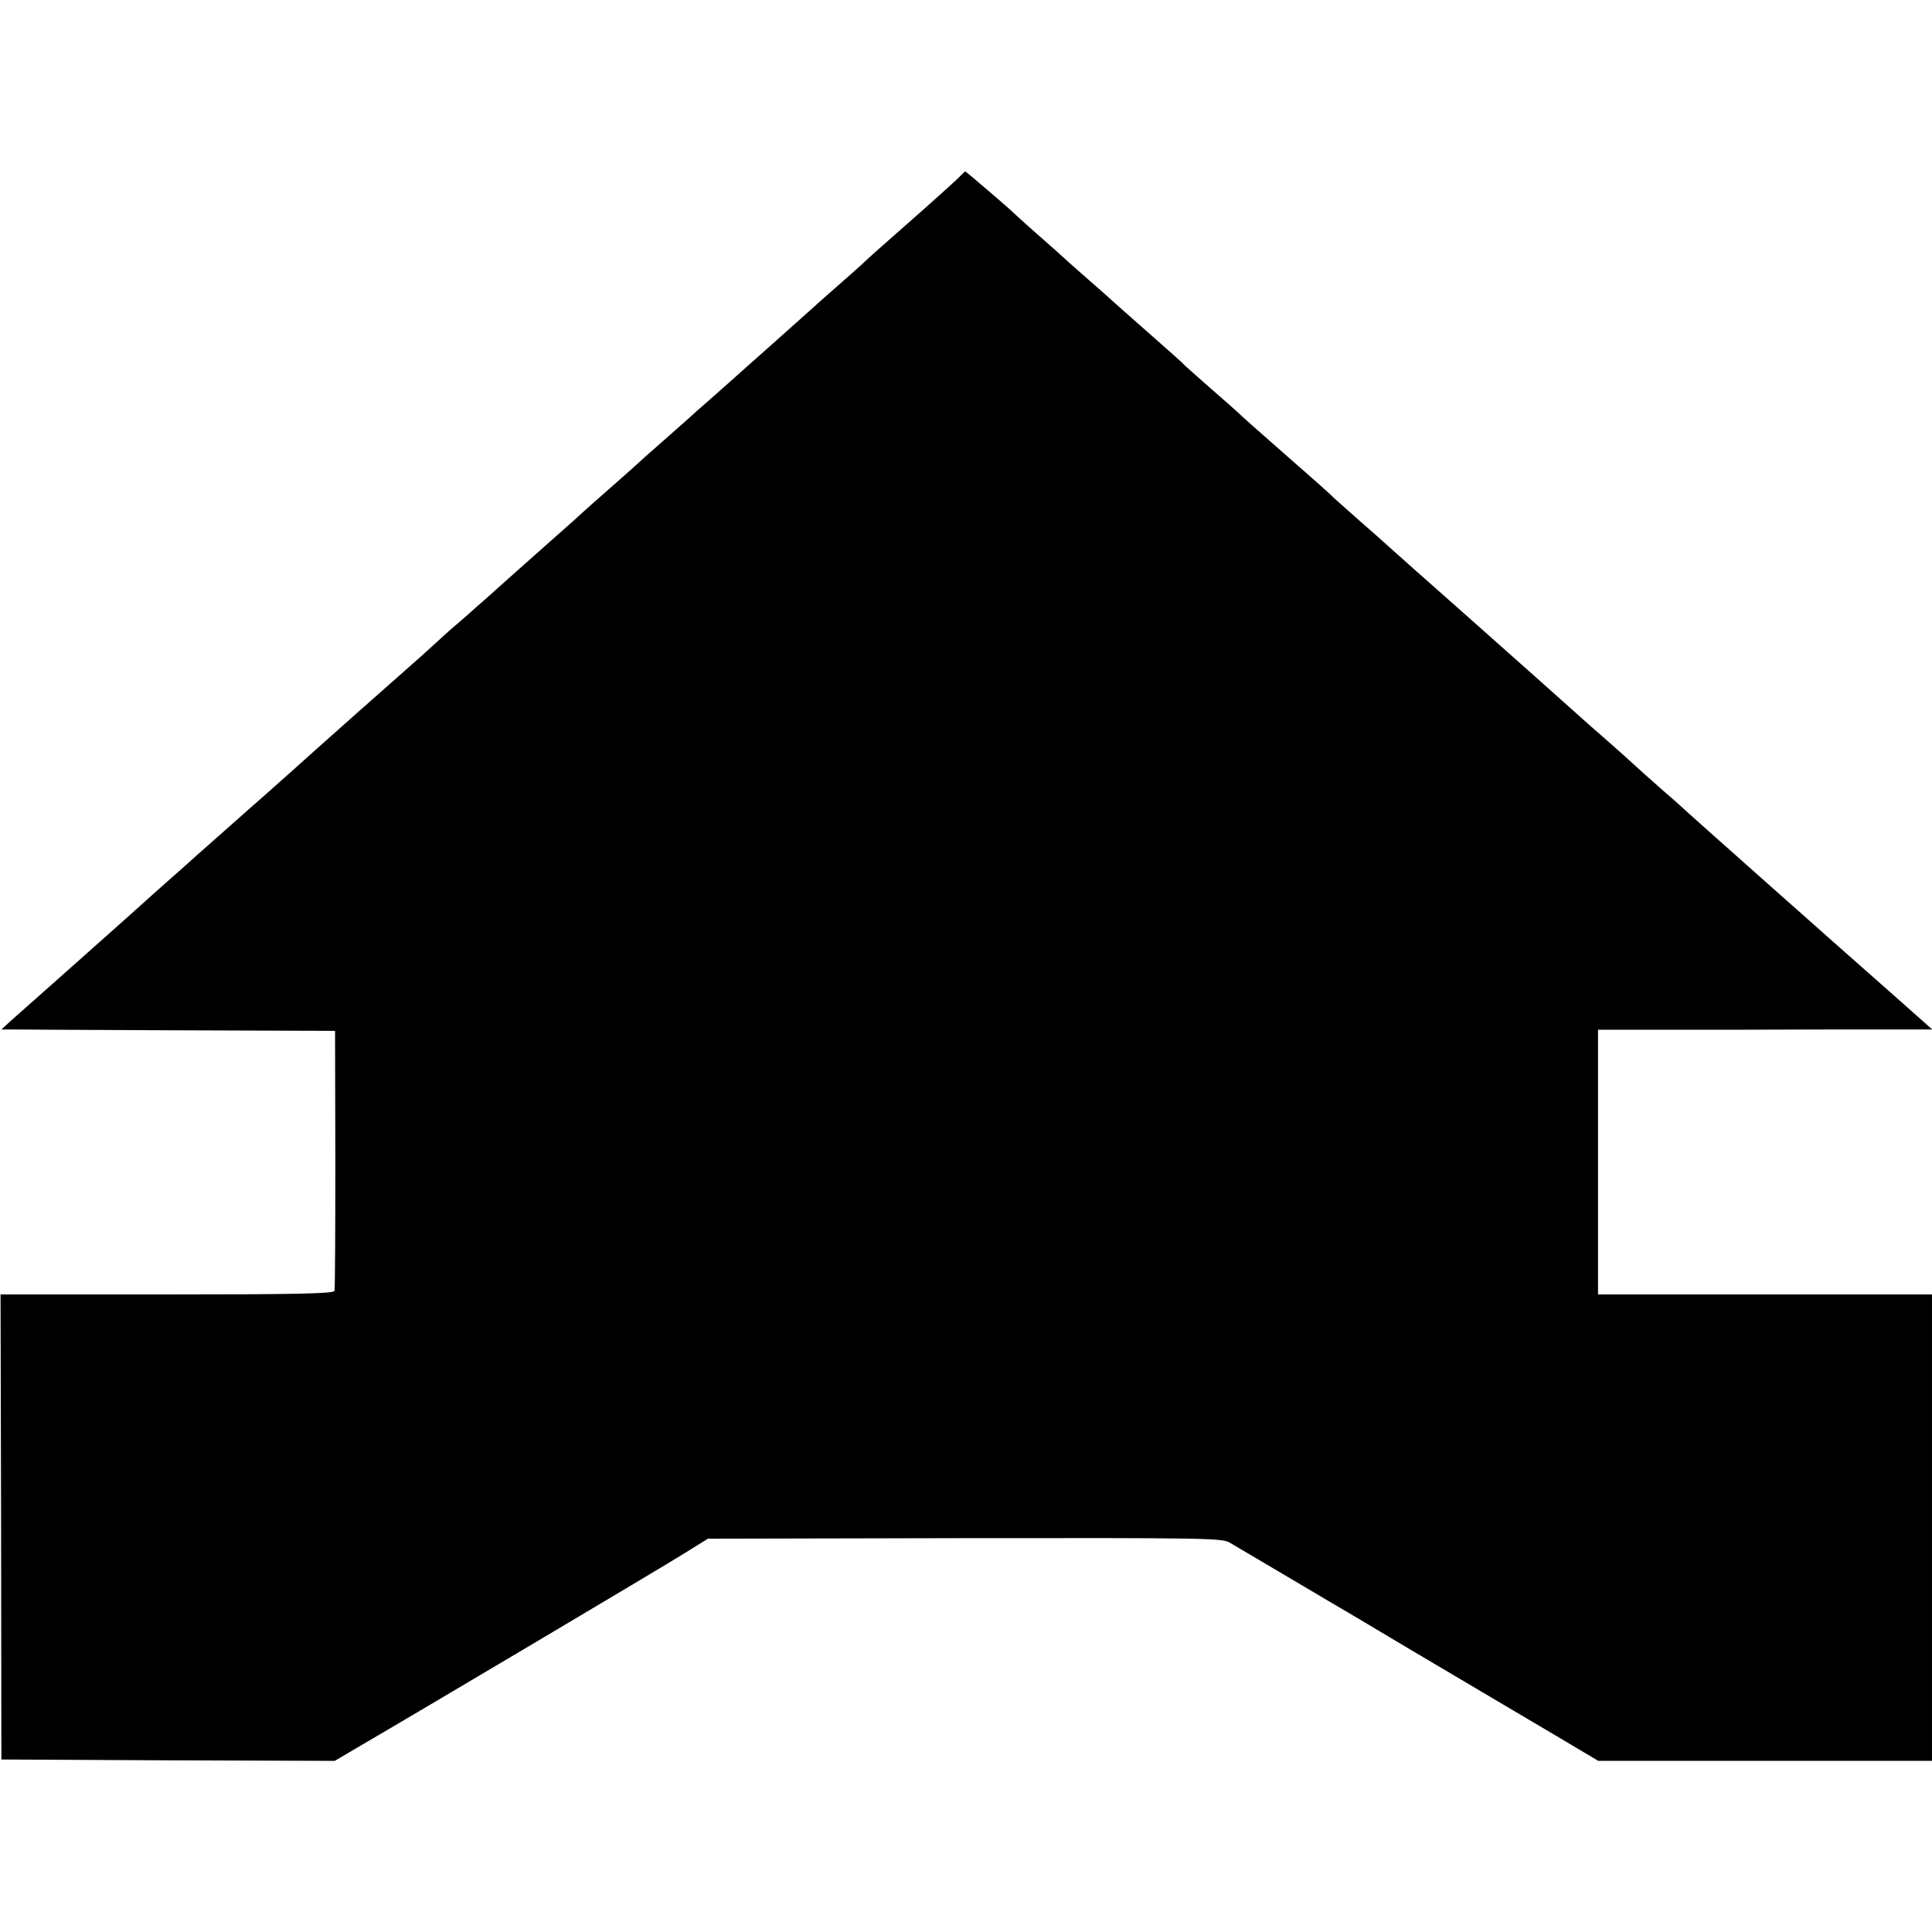<?xml version="1.0" standalone="no"?>
<!DOCTYPE svg PUBLIC "-//W3C//DTD SVG 20010904//EN"
 "http://www.w3.org/TR/2001/REC-SVG-20010904/DTD/svg10.dtd">
<svg version="1.0" xmlns="http://www.w3.org/2000/svg"
 width="700pt" height="700pt" viewBox="0 0 700 700"
 preserveAspectRatio="xMidYMid meet">
<g transform="translate(0,700) scale(0.1,-0.1)"
fill="#000000" stroke="none">
<path d="M3479 6362 c-15 -16 -111 -102 -209 -188 -58 -51 -119 -105 -139
-124 -9 -9 -54 -49 -101 -90 -47 -41 -87 -77 -90 -80 -3 -3 -66 -59 -140 -125
-74 -66 -140 -124 -146 -130 -6 -5 -42 -37 -79 -70 -38 -33 -73 -64 -79 -70
-6 -5 -49 -44 -96 -85 -47 -41 -87 -77 -90 -80 -3 -3 -43 -39 -90 -80 -47 -41
-110 -97 -140 -125 -31 -27 -74 -66 -96 -85 -46 -41 -214 -190 -230 -205 -6
-5 -37 -32 -68 -60 -32 -27 -73 -63 -91 -80 -18 -16 -47 -43 -66 -60 -109 -96
-371 -328 -484 -430 -12 -11 -53 -47 -90 -80 -38 -33 -76 -67 -85 -75 -9 -8
-52 -46 -96 -85 -43 -38 -84 -74 -90 -80 -6 -5 -41 -37 -79 -70 -37 -33 -80
-71 -95 -85 -15 -14 -119 -106 -230 -205 -112 -99 -219 -195 -239 -212 l-36
-33 30 0 c17 0 289 -2 605 -3 l574 -2 1 -465 c0 -256 -1 -471 -3 -477 -3 -10
-133 -13 -607 -13 l-603 0 2 -842 1 -843 604 -3 604 -2 66 39 c264 154 1114
659 1191 707 l95 59 930 2 c872 1 932 0 960 -16 17 -10 119 -70 227 -134 108
-64 211 -125 227 -134 17 -10 106 -63 198 -118 203 -120 362 -214 546 -323
l138 -82 604 0 605 0 0 845 0 845 -605 0 -605 0 0 479 0 480 248 0 c136 0 408
0 605 1 l358 0 -133 118 c-227 200 -763 676 -768 682 -3 3 -41 37 -85 75 -44
39 -87 77 -95 85 -8 8 -51 46 -95 85 -44 38 -98 86 -120 106 -22 20 -186 166
-365 325 -179 158 -327 290 -330 293 -3 3 -41 37 -85 75 -44 39 -84 75 -90 80
-5 6 -66 61 -135 121 -191 168 -192 169 -214 190 -12 11 -57 51 -101 89 -44
39 -85 75 -90 80 -9 10 -47 44 -214 191 -19 17 -39 35 -45 40 -6 6 -49 44 -96
85 -47 41 -87 77 -90 80 -3 3 -43 39 -90 80 -47 41 -87 78 -90 81 -8 9 -171
149 -173 148 -1 0 -9 -8 -18 -17z"/>
</g>
</svg>
